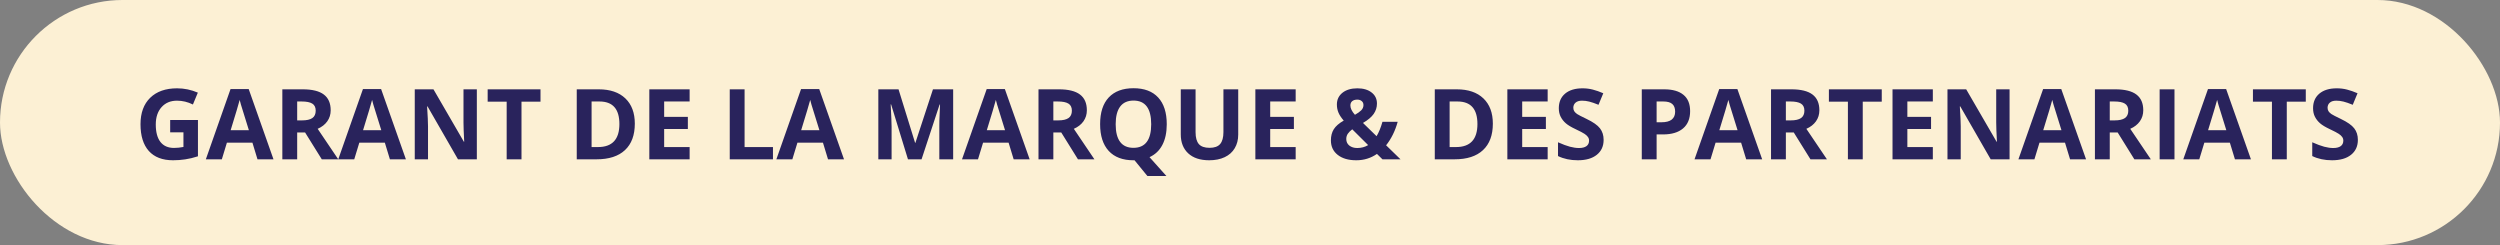 <svg width="408" height="40" viewBox="0 0 408 40" fill="none" xmlns="http://www.w3.org/2000/svg">
<rect x="0" y="0" width="408" height="40" fill="#808080" stroke="none"/>
<rect width="408" height="40" rx="20" fill="#FCF0D4"/>
<path d="M27.773 19.586H32.305V25.508C31.57 25.747 30.878 25.914 30.227 26.008C29.581 26.107 28.919 26.156 28.242 26.156C26.518 26.156 25.201 25.651 24.289 24.641C23.383 23.625 22.93 22.169 22.93 20.273C22.93 18.43 23.456 16.992 24.508 15.961C25.565 14.93 27.029 14.414 28.898 14.414C30.07 14.414 31.201 14.648 32.289 15.117L31.484 17.055C30.651 16.638 29.784 16.43 28.883 16.43C27.836 16.43 26.997 16.781 26.367 17.484C25.737 18.188 25.422 19.133 25.422 20.32C25.422 21.56 25.674 22.508 26.18 23.164C26.69 23.815 27.43 24.141 28.398 24.141C28.904 24.141 29.417 24.088 29.938 23.984V21.602H27.773V19.586ZM42.023 26L41.195 23.281H37.031L36.203 26H33.594L37.625 14.531H40.586L44.633 26H42.023ZM40.617 21.25C39.852 18.787 39.419 17.393 39.32 17.07C39.227 16.747 39.159 16.492 39.117 16.305C38.945 16.971 38.453 18.62 37.641 21.25H40.617ZM48.5 19.648H49.281C50.047 19.648 50.612 19.521 50.977 19.266C51.341 19.01 51.523 18.609 51.523 18.062C51.523 17.521 51.336 17.135 50.961 16.906C50.591 16.677 50.016 16.562 49.234 16.562H48.5V19.648ZM48.5 21.617V26H46.078V14.578H49.406C50.958 14.578 52.107 14.862 52.852 15.43C53.596 15.992 53.969 16.849 53.969 18C53.969 18.672 53.784 19.271 53.414 19.797C53.044 20.318 52.521 20.727 51.844 21.023C53.562 23.591 54.682 25.25 55.203 26H52.516L49.789 21.617H48.5ZM63.633 26L62.805 23.281H58.641L57.812 26H55.203L59.234 14.531H62.195L66.242 26H63.633ZM62.227 21.25C61.461 18.787 61.029 17.393 60.93 17.07C60.836 16.747 60.768 16.492 60.727 16.305C60.555 16.971 60.062 18.62 59.25 21.25H62.227ZM77.82 26H74.742L69.773 17.359H69.703C69.802 18.885 69.852 19.974 69.852 20.625V26H67.688V14.578H70.742L75.703 23.133H75.758C75.68 21.648 75.641 20.599 75.641 19.984V14.578H77.82V26ZM85.109 26H82.688V16.594H79.586V14.578H88.211V16.594H85.109V26ZM103.602 20.18C103.602 22.06 103.065 23.5 101.992 24.5C100.924 25.5 99.38 26 97.359 26H94.125V14.578H97.711C99.576 14.578 101.023 15.07 102.055 16.055C103.086 17.039 103.602 18.414 103.602 20.18ZM101.086 20.242C101.086 17.789 100.003 16.562 97.836 16.562H96.547V24H97.586C99.919 24 101.086 22.747 101.086 20.242ZM112.547 26H105.969V14.578H112.547V16.562H108.391V19.07H112.258V21.055H108.391V24H112.547V26ZM119.094 26V14.578H121.516V24H126.148V26H119.094ZM135.133 26L134.305 23.281H130.141L129.312 26H126.703L130.734 14.531H133.695L137.742 26H135.133ZM133.727 21.25C132.961 18.787 132.529 17.393 132.43 17.07C132.336 16.747 132.268 16.492 132.227 16.305C132.055 16.971 131.562 18.62 130.75 21.25H133.727ZM148.18 26L145.43 17.039H145.359C145.458 18.862 145.508 20.078 145.508 20.688V26H143.344V14.578H146.641L149.344 23.312H149.391L152.258 14.578H155.555V26H153.297V20.594C153.297 20.338 153.299 20.044 153.305 19.711C153.315 19.378 153.352 18.492 153.414 17.055H153.344L150.398 26H148.18ZM165.43 26L164.602 23.281H160.438L159.609 26H157L161.031 14.531H163.992L168.039 26H165.43ZM164.023 21.25C163.258 18.787 162.826 17.393 162.727 17.07C162.633 16.747 162.565 16.492 162.523 16.305C162.352 16.971 161.859 18.62 161.047 21.25H164.023ZM171.906 19.648H172.688C173.453 19.648 174.018 19.521 174.383 19.266C174.747 19.01 174.93 18.609 174.93 18.062C174.93 17.521 174.742 17.135 174.367 16.906C173.997 16.677 173.422 16.562 172.641 16.562H171.906V19.648ZM171.906 21.617V26H169.484V14.578H172.812C174.365 14.578 175.513 14.862 176.258 15.43C177.003 15.992 177.375 16.849 177.375 18C177.375 18.672 177.19 19.271 176.82 19.797C176.451 20.318 175.927 20.727 175.25 21.023C176.969 23.591 178.089 25.25 178.609 26H175.922L173.195 21.617H171.906ZM190.414 20.273C190.414 21.617 190.174 22.745 189.695 23.656C189.221 24.562 188.523 25.227 187.602 25.648L190.352 28.719H187.25L185.156 26.156H184.977C183.227 26.156 181.883 25.648 180.945 24.633C180.008 23.617 179.539 22.159 179.539 20.258C179.539 18.357 180.008 16.906 180.945 15.906C181.888 14.901 183.237 14.398 184.992 14.398C186.747 14.398 188.089 14.904 189.016 15.914C189.948 16.924 190.414 18.378 190.414 20.273ZM182.078 20.273C182.078 21.549 182.32 22.51 182.805 23.156C183.289 23.802 184.013 24.125 184.977 24.125C186.909 24.125 187.875 22.841 187.875 20.273C187.875 17.701 186.914 16.414 184.992 16.414C184.029 16.414 183.302 16.74 182.812 17.391C182.323 18.037 182.078 18.997 182.078 20.273ZM202.078 14.578V21.969C202.078 22.812 201.888 23.552 201.508 24.188C201.133 24.823 200.589 25.31 199.875 25.648C199.161 25.987 198.318 26.156 197.344 26.156C195.875 26.156 194.734 25.781 193.922 25.031C193.109 24.276 192.703 23.245 192.703 21.938V14.578H195.117V21.57C195.117 22.451 195.294 23.096 195.648 23.508C196.003 23.919 196.589 24.125 197.406 24.125C198.198 24.125 198.771 23.919 199.125 23.508C199.484 23.091 199.664 22.44 199.664 21.555V14.578H202.078ZM211.453 26H204.875V14.578H211.453V16.562H207.297V19.07H211.164V21.055H207.297V24H211.453V26ZM228.562 26H225.617L224.719 25.117C223.724 25.81 222.599 26.156 221.344 26.156C220.073 26.156 219.065 25.865 218.32 25.281C217.576 24.698 217.203 23.909 217.203 22.914C217.203 22.201 217.359 21.594 217.672 21.094C217.99 20.588 218.531 20.117 219.297 19.68C218.906 19.232 218.622 18.805 218.445 18.398C218.268 17.987 218.18 17.539 218.18 17.055C218.18 16.263 218.482 15.625 219.086 15.141C219.695 14.656 220.508 14.414 221.523 14.414C222.492 14.414 223.266 14.641 223.844 15.094C224.427 15.542 224.719 16.143 224.719 16.898C224.719 17.518 224.539 18.086 224.18 18.602C223.82 19.112 223.24 19.599 222.438 20.062L224.656 22.227C225.026 21.617 225.346 20.833 225.617 19.875H228.102C227.914 20.578 227.656 21.266 227.328 21.938C227 22.604 226.628 23.195 226.211 23.711L228.562 26ZM219.711 22.688C219.711 23.135 219.878 23.492 220.211 23.758C220.549 24.023 220.982 24.156 221.508 24.156C222.164 24.156 222.755 23.997 223.281 23.68L220.688 21.102C220.385 21.331 220.146 21.57 219.969 21.82C219.797 22.07 219.711 22.359 219.711 22.688ZM222.516 17.148C222.516 16.872 222.422 16.656 222.234 16.5C222.047 16.338 221.805 16.258 221.508 16.258C221.159 16.258 220.883 16.341 220.68 16.508C220.482 16.674 220.383 16.912 220.383 17.219C220.383 17.677 220.63 18.182 221.125 18.734C221.573 18.484 221.917 18.24 222.156 18C222.396 17.755 222.516 17.471 222.516 17.148ZM243.633 20.18C243.633 22.06 243.096 23.5 242.023 24.5C240.956 25.5 239.411 26 237.391 26H234.156V14.578H237.742C239.607 14.578 241.055 15.07 242.086 16.055C243.117 17.039 243.633 18.414 243.633 20.18ZM241.117 20.242C241.117 17.789 240.034 16.562 237.867 16.562H236.578V24H237.617C239.951 24 241.117 22.747 241.117 20.242ZM252.578 26H246V14.578H252.578V16.562H248.422V19.07H252.289V21.055H248.422V24H252.578V26ZM261.711 22.828C261.711 23.859 261.339 24.672 260.594 25.266C259.854 25.859 258.823 26.156 257.5 26.156C256.281 26.156 255.203 25.927 254.266 25.469V23.219C255.036 23.562 255.688 23.805 256.219 23.945C256.755 24.086 257.245 24.156 257.688 24.156C258.219 24.156 258.625 24.055 258.906 23.852C259.193 23.648 259.336 23.346 259.336 22.945C259.336 22.721 259.273 22.523 259.148 22.352C259.023 22.174 258.839 22.005 258.594 21.844C258.354 21.682 257.862 21.424 257.117 21.07C256.419 20.742 255.896 20.427 255.547 20.125C255.198 19.823 254.919 19.471 254.711 19.07C254.503 18.669 254.398 18.201 254.398 17.664C254.398 16.654 254.74 15.859 255.422 15.281C256.109 14.703 257.057 14.414 258.266 14.414C258.859 14.414 259.424 14.484 259.961 14.625C260.503 14.766 261.068 14.963 261.656 15.219L260.875 17.102C260.266 16.852 259.76 16.677 259.359 16.578C258.964 16.479 258.573 16.43 258.188 16.43C257.729 16.43 257.378 16.537 257.133 16.75C256.888 16.963 256.766 17.242 256.766 17.586C256.766 17.799 256.815 17.987 256.914 18.148C257.013 18.305 257.169 18.458 257.383 18.609C257.602 18.755 258.115 19.021 258.922 19.406C259.99 19.917 260.721 20.43 261.117 20.945C261.513 21.456 261.711 22.083 261.711 22.828ZM270.359 19.953H271.156C271.901 19.953 272.458 19.807 272.828 19.516C273.198 19.219 273.383 18.789 273.383 18.227C273.383 17.659 273.227 17.24 272.914 16.969C272.607 16.698 272.122 16.562 271.461 16.562H270.359V19.953ZM275.828 18.141C275.828 19.37 275.443 20.31 274.672 20.961C273.906 21.612 272.815 21.938 271.398 21.938H270.359V26H267.938V14.578H271.586C272.971 14.578 274.023 14.878 274.742 15.477C275.466 16.07 275.828 16.958 275.828 18.141ZM284.977 26L284.148 23.281H279.984L279.156 26H276.547L280.578 14.531H283.539L287.586 26H284.977ZM283.57 21.25C282.805 18.787 282.372 17.393 282.273 17.07C282.18 16.747 282.112 16.492 282.07 16.305C281.898 16.971 281.406 18.62 280.594 21.25H283.57ZM291.453 19.648H292.234C293 19.648 293.565 19.521 293.93 19.266C294.294 19.01 294.477 18.609 294.477 18.062C294.477 17.521 294.289 17.135 293.914 16.906C293.544 16.677 292.969 16.562 292.188 16.562H291.453V19.648ZM291.453 21.617V26H289.031V14.578H292.359C293.911 14.578 295.06 14.862 295.805 15.43C296.549 15.992 296.922 16.849 296.922 18C296.922 18.672 296.737 19.271 296.367 19.797C295.997 20.318 295.474 20.727 294.797 21.023C296.516 23.591 297.635 25.25 298.156 26H295.469L292.742 21.617H291.453ZM304 26H301.578V16.594H298.477V14.578H307.102V16.594H304V26ZM315.438 26H308.859V14.578H315.438V16.562H311.281V19.07H315.148V21.055H311.281V24H315.438V26ZM327.961 26H324.883L319.914 17.359H319.844C319.943 18.885 319.992 19.974 319.992 20.625V26H317.828V14.578H320.883L325.844 23.133H325.898C325.82 21.648 325.781 20.599 325.781 19.984V14.578H327.961V26ZM337.836 26L337.008 23.281H332.844L332.016 26H329.406L333.438 14.531H336.398L340.445 26H337.836ZM336.43 21.25C335.664 18.787 335.232 17.393 335.133 17.07C335.039 16.747 334.971 16.492 334.93 16.305C334.758 16.971 334.266 18.62 333.453 21.25H336.43ZM344.312 19.648H345.094C345.859 19.648 346.424 19.521 346.789 19.266C347.154 19.01 347.336 18.609 347.336 18.062C347.336 17.521 347.148 17.135 346.773 16.906C346.404 16.677 345.828 16.562 345.047 16.562H344.312V19.648ZM344.312 21.617V26H341.891V14.578H345.219C346.771 14.578 347.919 14.862 348.664 15.43C349.409 15.992 349.781 16.849 349.781 18C349.781 18.672 349.596 19.271 349.227 19.797C348.857 20.318 348.333 20.727 347.656 21.023C349.375 23.591 350.495 25.25 351.016 26H348.328L345.602 21.617H344.312ZM352.453 26V14.578H354.875V26H352.453ZM364.742 26L363.914 23.281H359.75L358.922 26H356.312L360.344 14.531H363.305L367.352 26H364.742ZM363.336 21.25C362.57 18.787 362.138 17.393 362.039 17.07C361.945 16.747 361.878 16.492 361.836 16.305C361.664 16.971 361.172 18.62 360.359 21.25H363.336ZM373.203 26H370.781V16.594H367.68V14.578H376.305V16.594H373.203V26ZM384.805 22.828C384.805 23.859 384.432 24.672 383.688 25.266C382.948 25.859 381.917 26.156 380.594 26.156C379.375 26.156 378.297 25.927 377.359 25.469V23.219C378.13 23.562 378.781 23.805 379.312 23.945C379.849 24.086 380.339 24.156 380.781 24.156C381.312 24.156 381.719 24.055 382 23.852C382.286 23.648 382.43 23.346 382.43 22.945C382.43 22.721 382.367 22.523 382.242 22.352C382.117 22.174 381.932 22.005 381.688 21.844C381.448 21.682 380.956 21.424 380.211 21.07C379.513 20.742 378.99 20.427 378.641 20.125C378.292 19.823 378.013 19.471 377.805 19.07C377.596 18.669 377.492 18.201 377.492 17.664C377.492 16.654 377.833 15.859 378.516 15.281C379.203 14.703 380.151 14.414 381.359 14.414C381.953 14.414 382.518 14.484 383.055 14.625C383.596 14.766 384.161 14.963 384.75 15.219L383.969 17.102C383.359 16.852 382.854 16.677 382.453 16.578C382.057 16.479 381.667 16.43 381.281 16.43C380.823 16.43 380.471 16.537 380.227 16.75C379.982 16.963 379.859 17.242 379.859 17.586C379.859 17.799 379.909 17.987 380.008 18.148C380.107 18.305 380.263 18.458 380.477 18.609C380.695 18.755 381.208 19.021 382.016 19.406C383.083 19.917 383.815 20.43 384.211 20.945C384.607 21.456 384.805 22.083 384.805 22.828Z" fill="#29235C"/>
</svg>
